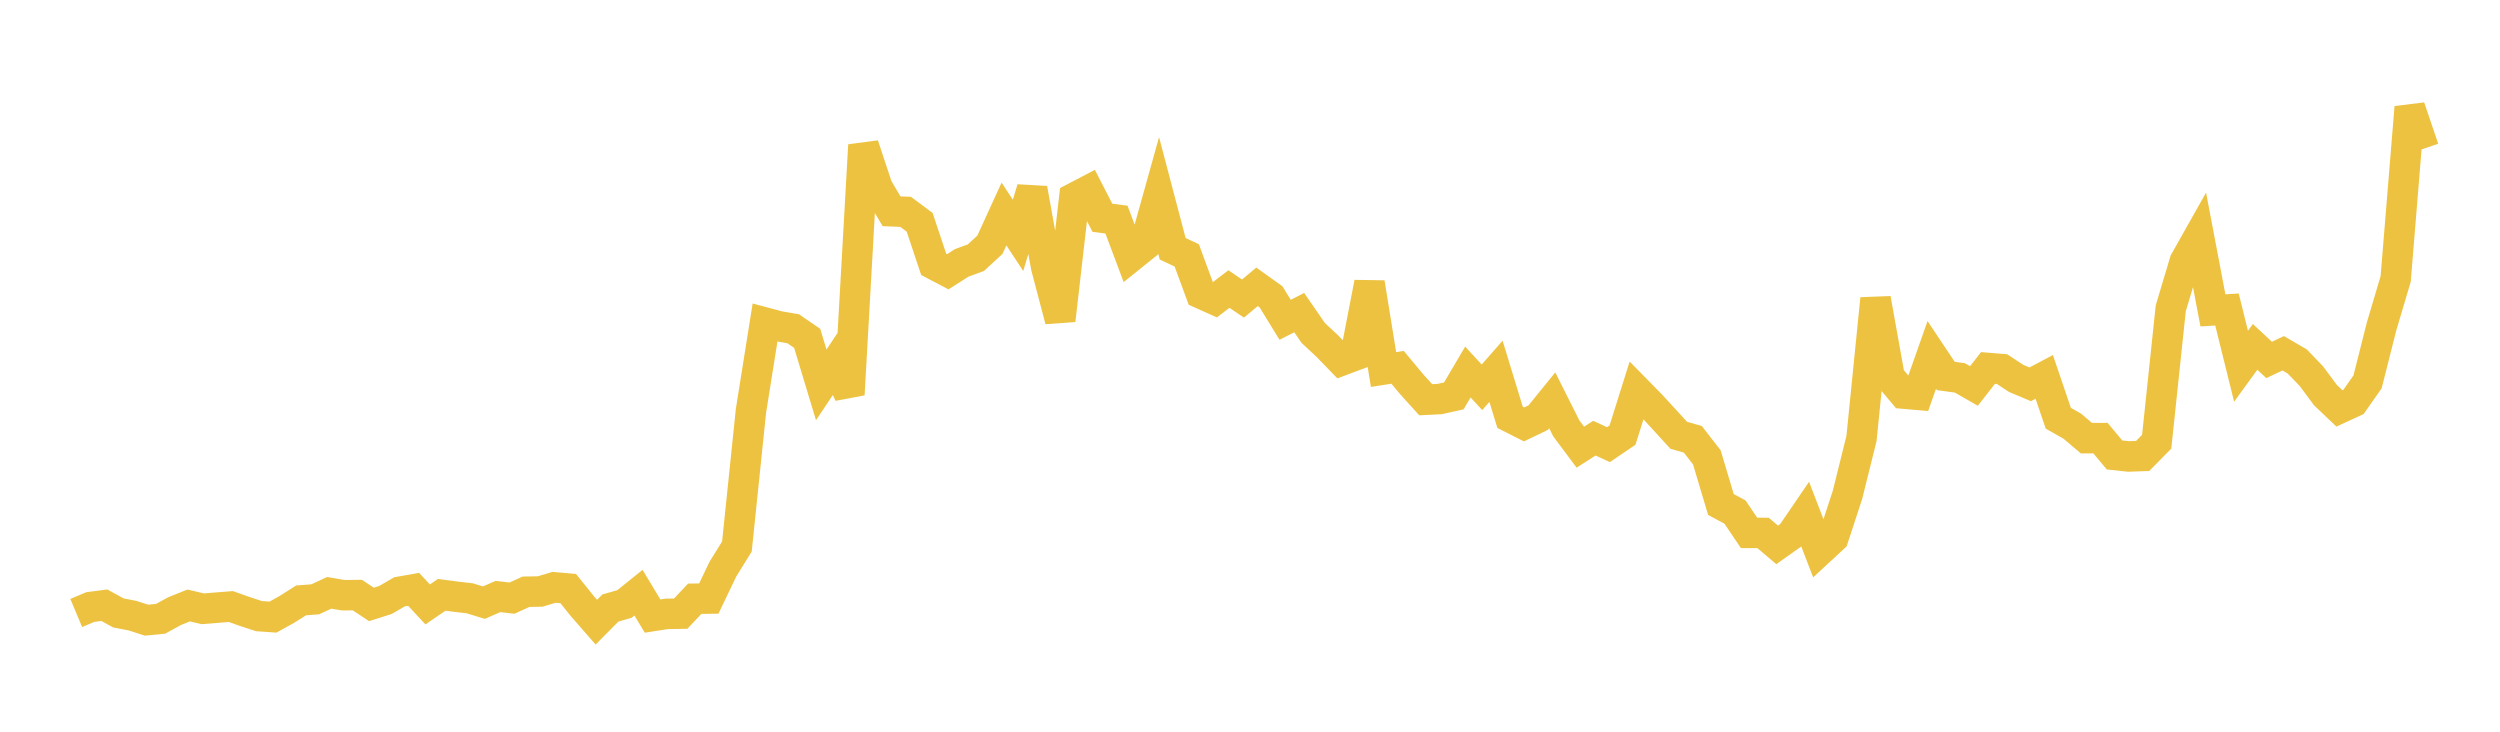 <svg width="164" height="48" xmlns="http://www.w3.org/2000/svg" xmlns:xlink="http://www.w3.org/1999/xlink"><path fill="none" stroke="rgb(237,194,64)" stroke-width="2" d="M5,40.21L5.922,39.823L6.844,39.702L7.766,40.208L8.689,40.386L9.611,40.684L10.533,40.593L11.455,40.089L12.377,39.719L13.299,39.936L14.222,39.862L15.144,39.789L16.066,40.117L16.988,40.418L17.91,40.482L18.832,39.968L19.754,39.385L20.677,39.315L21.599,38.889L22.521,39.047L23.443,39.037L24.365,39.65L25.287,39.358L26.21,38.822L27.132,38.659L28.054,39.65L28.976,39.02L29.898,39.142L30.82,39.25L31.743,39.534L32.665,39.131L33.587,39.237L34.509,38.818L35.431,38.802L36.353,38.528L37.275,38.61L38.198,39.759L39.12,40.815L40.042,39.886L40.964,39.621L41.886,38.88L42.808,40.414L43.731,40.271L44.653,40.255L45.575,39.278L46.497,39.266L47.419,37.34L48.341,35.852L49.263,26.954L50.186,21.161L51.108,21.407L52.03,21.564L52.952,22.197L53.874,25.249L54.796,23.865L55.719,25.88L56.641,9.521L57.563,12.297L58.485,13.859L59.407,13.896L60.329,14.582L61.251,17.343L62.174,17.828L63.096,17.241L64.018,16.905L64.94,16.054L65.862,14.038L66.784,15.44L67.707,12.375L68.629,17.511L69.551,21.013L70.473,12.977L71.395,12.495L72.317,14.285L73.24,14.405L74.162,16.86L75.084,16.12L76.006,12.816L76.928,16.319L77.85,16.751L78.772,19.252L79.695,19.667L80.617,18.961L81.539,19.586L82.461,18.816L83.383,19.476L84.305,20.979L85.228,20.507L86.15,21.844L87.072,22.703L87.994,23.656L88.916,23.31L89.838,18.548L90.76,24.241L91.683,24.096L92.605,25.205L93.527,26.222L94.449,26.177L95.371,25.971L96.293,24.406L97.216,25.407L98.138,24.357L99.06,27.375L99.982,27.841L100.904,27.398L101.826,26.262L102.749,28.101L103.671,29.335L104.593,28.743L105.515,29.17L106.437,28.544L107.359,25.606L108.281,26.545L109.204,27.547L110.126,28.556L111.048,28.817L111.97,30.004L112.892,33.096L113.814,33.589L114.737,34.957L115.659,34.961L116.581,35.745L117.503,35.093L118.425,33.742L119.347,36.139L120.269,35.285L121.192,32.473L122.114,28.768L123.036,19.596L123.958,24.727L124.88,25.82L125.802,25.9L126.725,23.281L127.647,24.663L128.569,24.79L129.491,25.319L130.413,24.139L131.335,24.215L132.257,24.821L133.18,25.211L134.102,24.723L135.024,27.435L135.946,27.959L136.868,28.742L137.79,28.739L138.713,29.845L139.635,29.944L140.557,29.912L141.479,28.976L142.401,20.227L143.323,17.146L144.246,15.509L145.168,20.361L146.09,20.303L147.012,24.026L147.934,22.756L148.856,23.612L149.778,23.176L150.701,23.714L151.623,24.672L152.545,25.914L153.467,26.793L154.389,26.367L155.311,25.053L156.234,21.402L157.156,18.299L158.078,7.038L159,9.752"></path></svg>